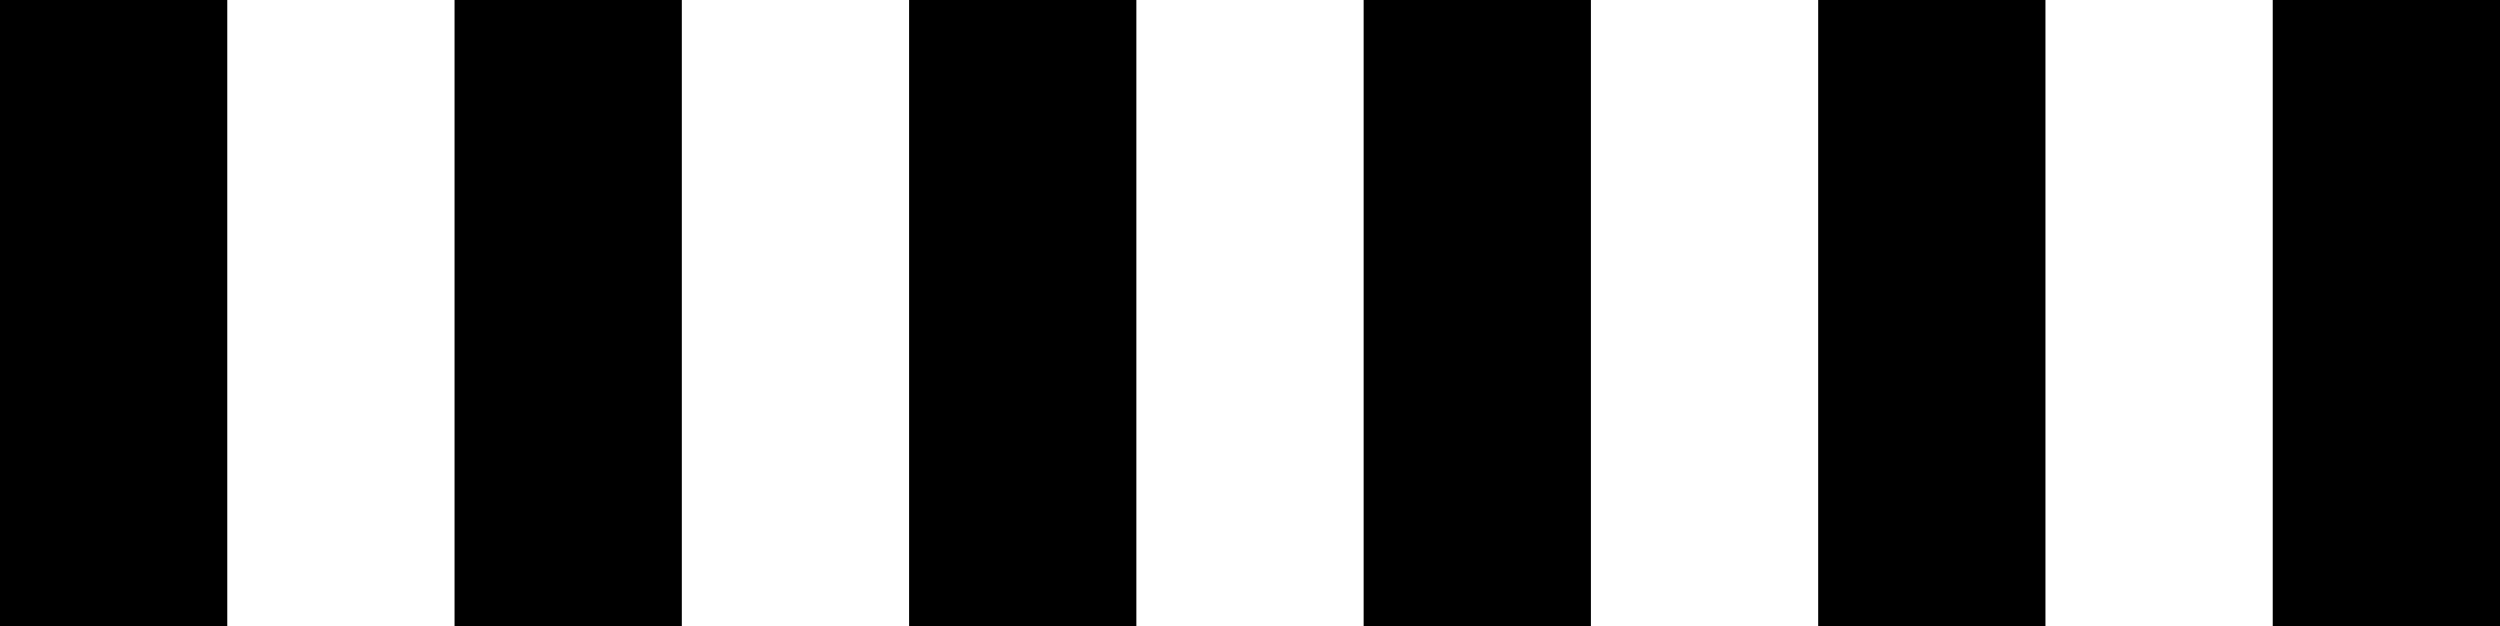 <?xml version="1.0" encoding="utf-8"?>
<!-- Generator: Adobe Illustrator 27.1.1, SVG Export Plug-In . SVG Version: 6.00 Build 0)  -->
<svg version="1.1" id="Layer_1" xmlns="http://www.w3.org/2000/svg" xmlns:xlink="http://www.w3.org/1999/xlink" x="0px" y="0px"
	 viewBox="0 0 53.9 13.5" style="enable-background:new 0 0 53.9 13.5;" xml:space="preserve">
<style type="text/css">
	.st0{fill:#2D328D;}
	.st1{fill:#FFCC4A;}
	.st2{fill:#F47E4A;}
	.st3{clip-path:url(#SVGID_00000001633598690724349130000010566775078587784868_);fill:#FFFFFF;}
	.st4{clip-path:url(#SVGID_00000143589554064317889720000013217536050283531411_);fill:#FFFFFF;}
	.st5{clip-path:url(#SVGID_00000150070343965009433810000007236867473237285546_);fill:#FFFFFF;}
	.st6{clip-path:url(#SVGID_00000054238544191727280610000008383162661868626570_);fill:#FFFFFF;}
	.st7{fill:#EE9121;}
	.st8{clip-path:url(#SVGID_00000027565545934961791830000003968589473064222387_);fill:#FFFFFF;}
	.st9{fill:#EF4B72;}
	.st10{clip-path:url(#SVGID_00000156587495564981069810000011966541895963138706_);fill:#FFFFFF;}
</style>
<path d="M0,13.5h4.9V0H0V13.5z M9.8,13.5h4.9V0H9.8V13.5z M19.6,13.5h4.9V0h-4.9V13.5z M29.4,13.5h4.9V0h-4.9V13.5z M39.2,13.5h4.9
	V0h-4.9V13.5z M49,13.5h4.9V0H49V13.5z"/>
</svg>
